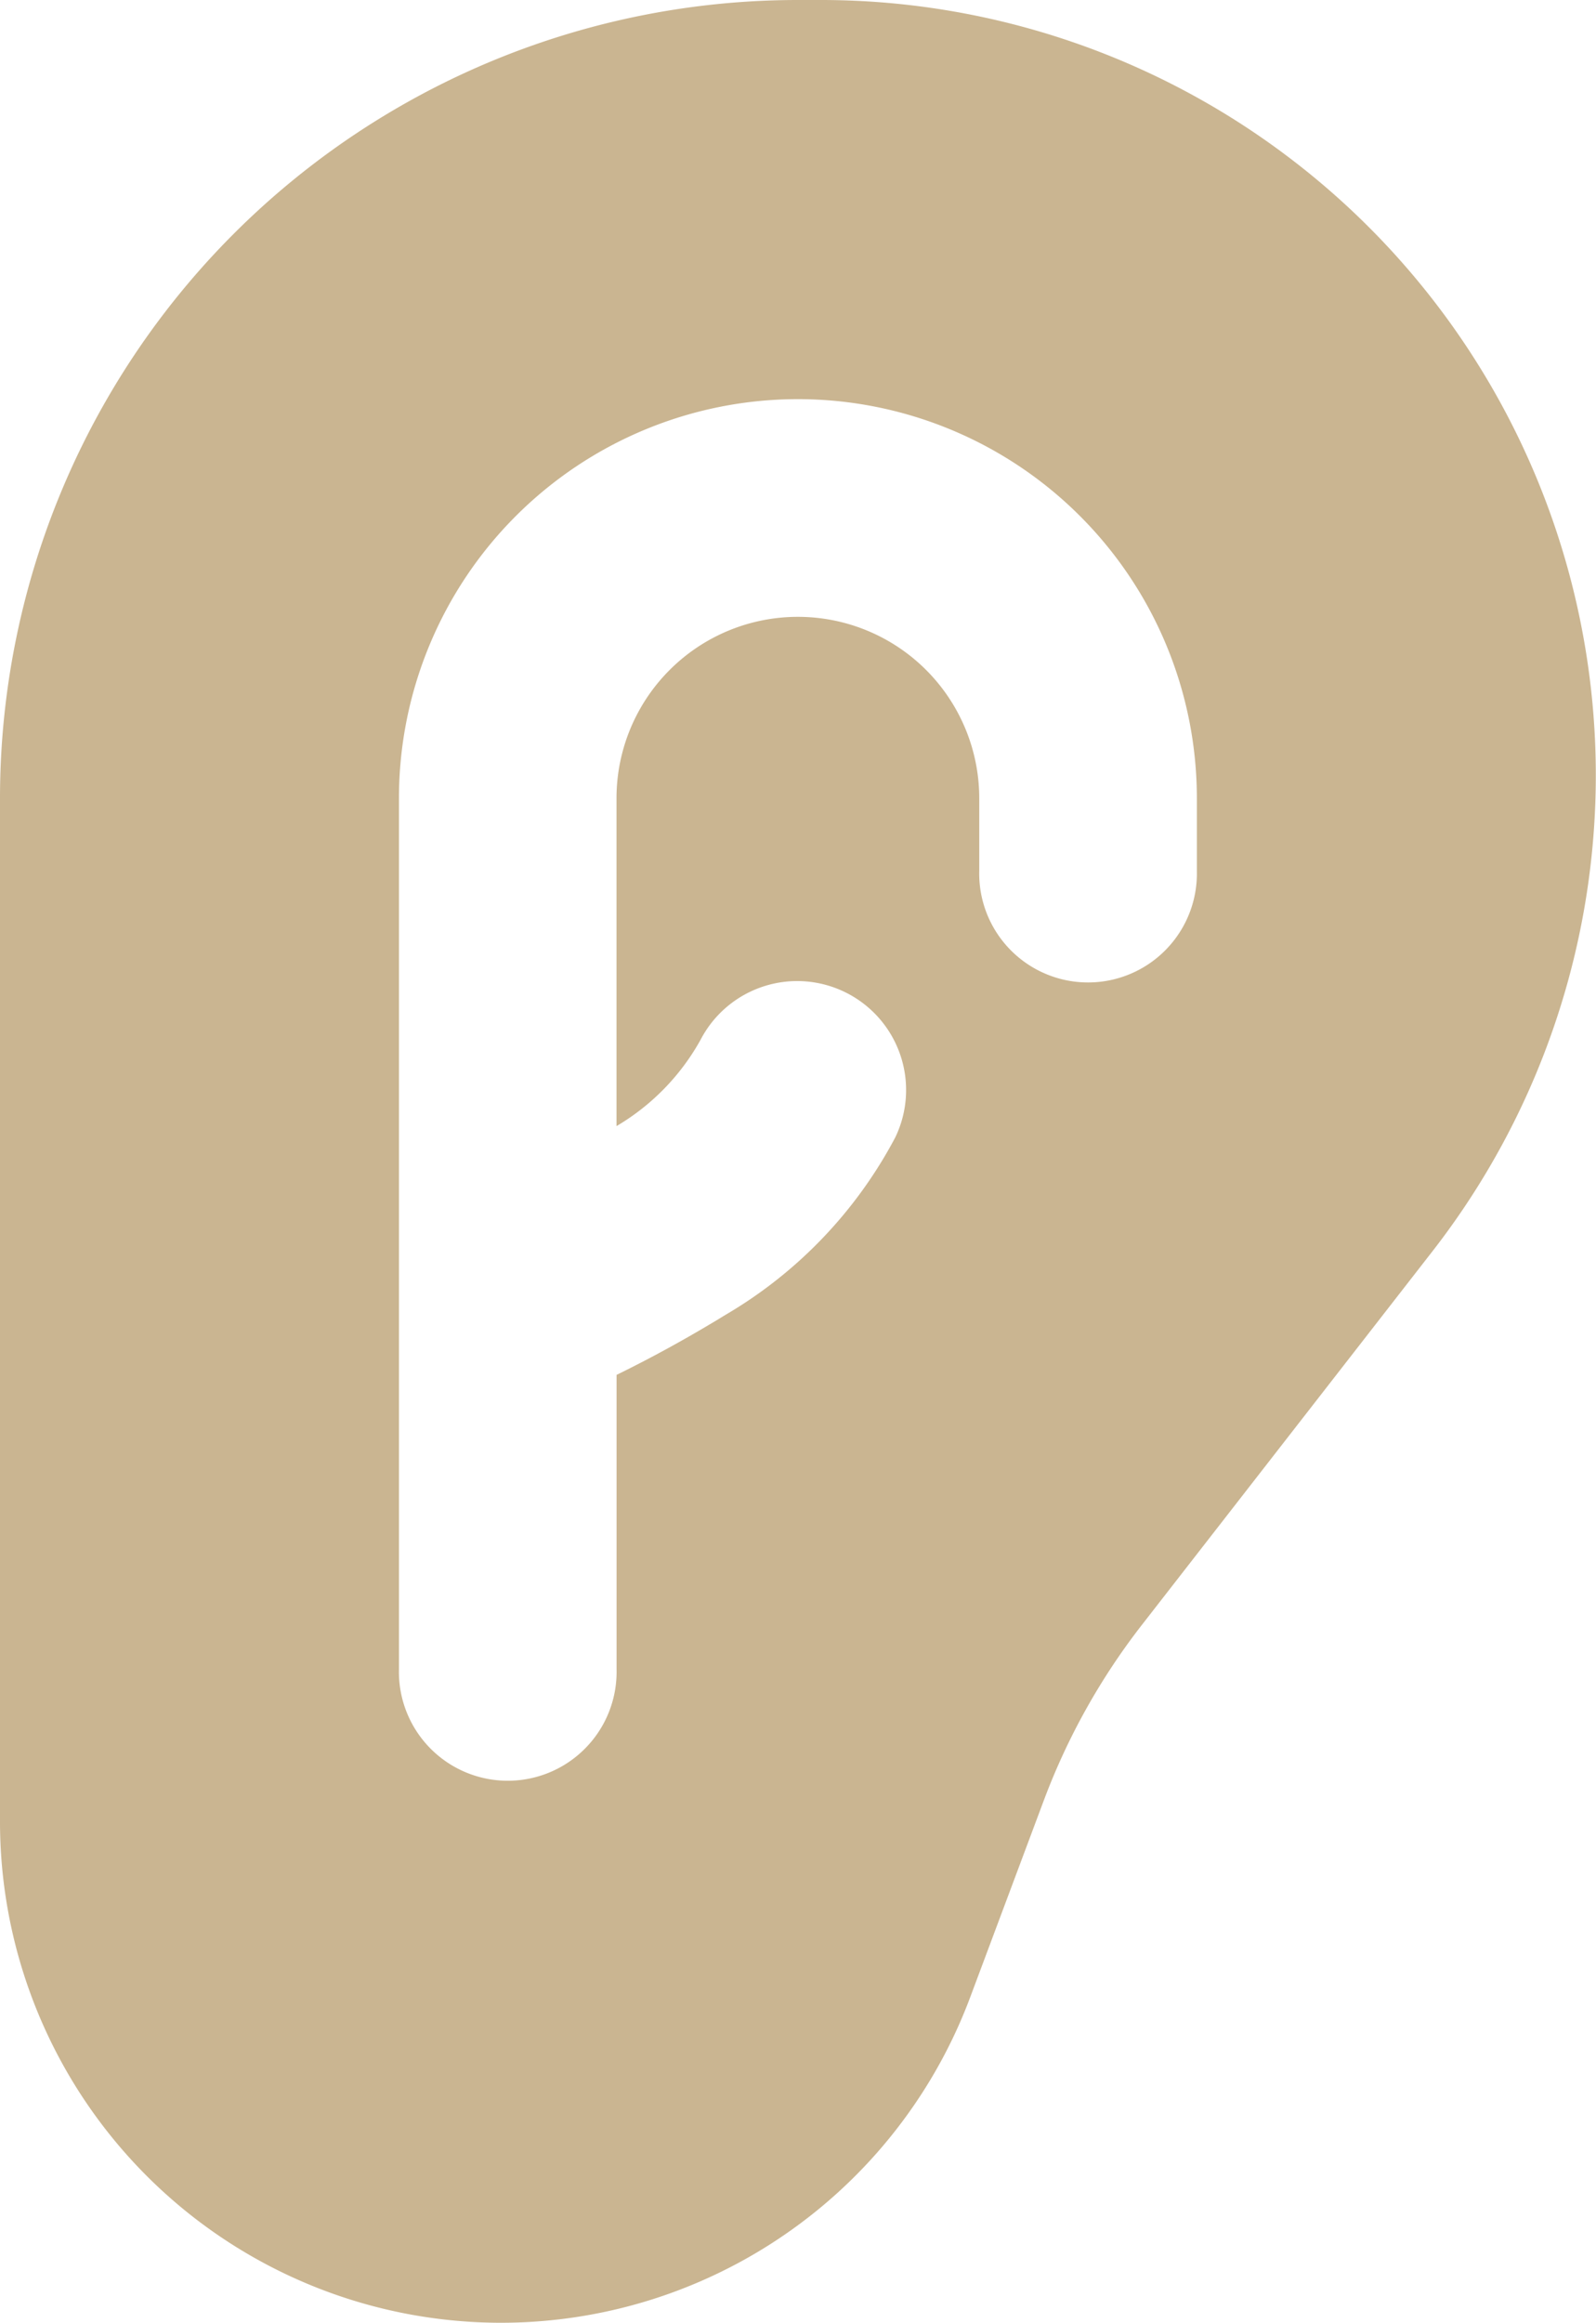 <svg id="Grupo_4589" data-name="Grupo 4589" xmlns="http://www.w3.org/2000/svg" xmlns:xlink="http://www.w3.org/1999/xlink" width="25.603" height="37.246" viewBox="0 0 25.603 37.246">
  <defs>
    <clipPath id="clip-path">
      <rect id="Rectángulo_1864" data-name="Rectángulo 1864" width="25.603" height="37.246" fill="none"/>
    </clipPath>
  </defs>
  <g id="Grupo_4588" data-name="Grupo 4588" transform="translate(0 0)" clip-path="url(#clip-path)">
    <path id="Trazado_4225" data-name="Trazado 4225" d="M20.8,2.619A12.428,12.428,0,0,0,13.174,0H12.8A12.8,12.8,0,0,0,0,12.8V29.2a8.037,8.037,0,0,0,15.565,2.821l1.187-3.172a10.683,10.683,0,0,1,1.559-2.786l4.674-6.007A12.427,12.427,0,0,0,20.8,2.619M19.2,13.965a1.746,1.746,0,1,1-3.491,0V12.8a2.909,2.909,0,1,0-5.819,0v5.256a3.676,3.676,0,0,0,1.348-1.383,1.747,1.747,0,0,1,3.124,1.564,7.194,7.194,0,0,1-2.721,2.844c-.573.351-1.159.675-1.75.964v4.72a1.746,1.746,0,1,1-3.491,0V12.8a6.4,6.4,0,0,1,12.8,0Z" transform="translate(0 0)" fill="#cab591"/>
  </g>
</svg>
